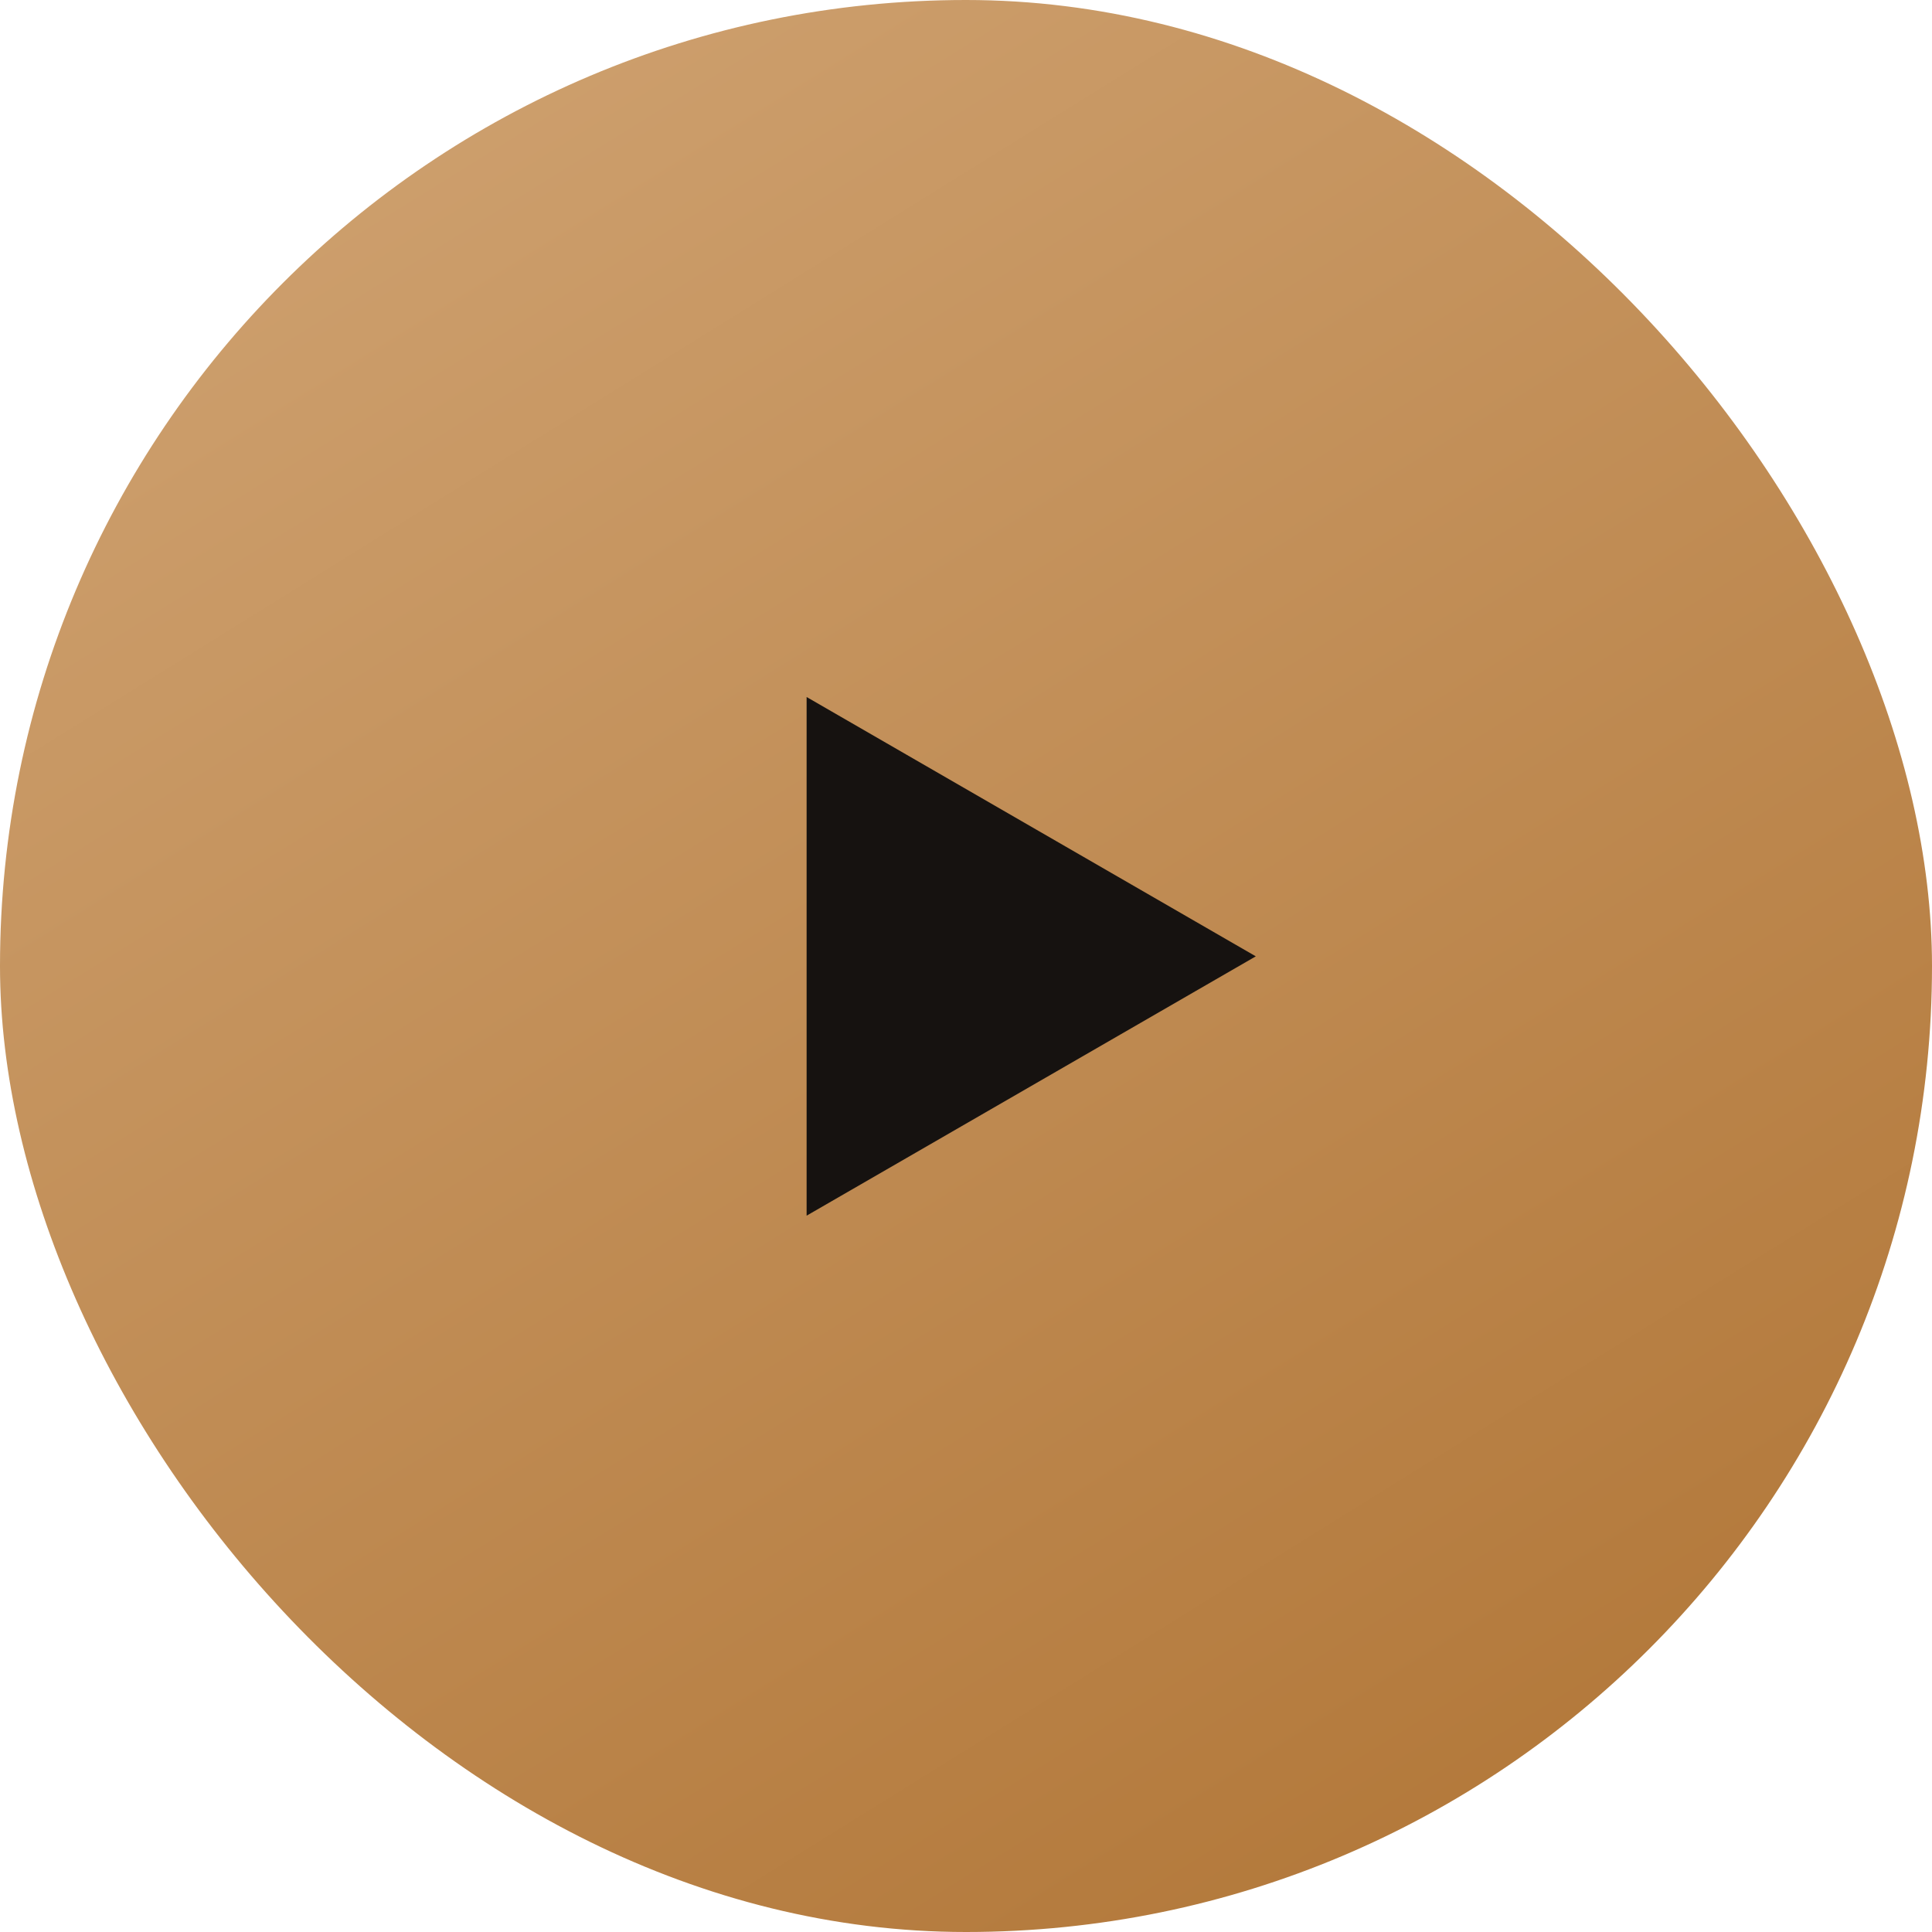 <svg xmlns="http://www.w3.org/2000/svg" width="100" height="100" viewBox="0 0 100 100" fill="none"><rect width="100" height="100" rx="50" fill="url(#paint0_linear_813_6)"></rect><path d="M65 49.5L41.75 62.923L41.75 36.077L65 49.5Z" fill="#161210"></path><defs><linearGradient id="paint0_linear_813_6" x1="100.112" y1="100.251" x2="26.866" y2="-17.545" gradientUnits="userSpaceOnUse"><stop stop-color="#AF7333"></stop><stop offset="1" stop-color="#D1A575"></stop></linearGradient></defs></svg>